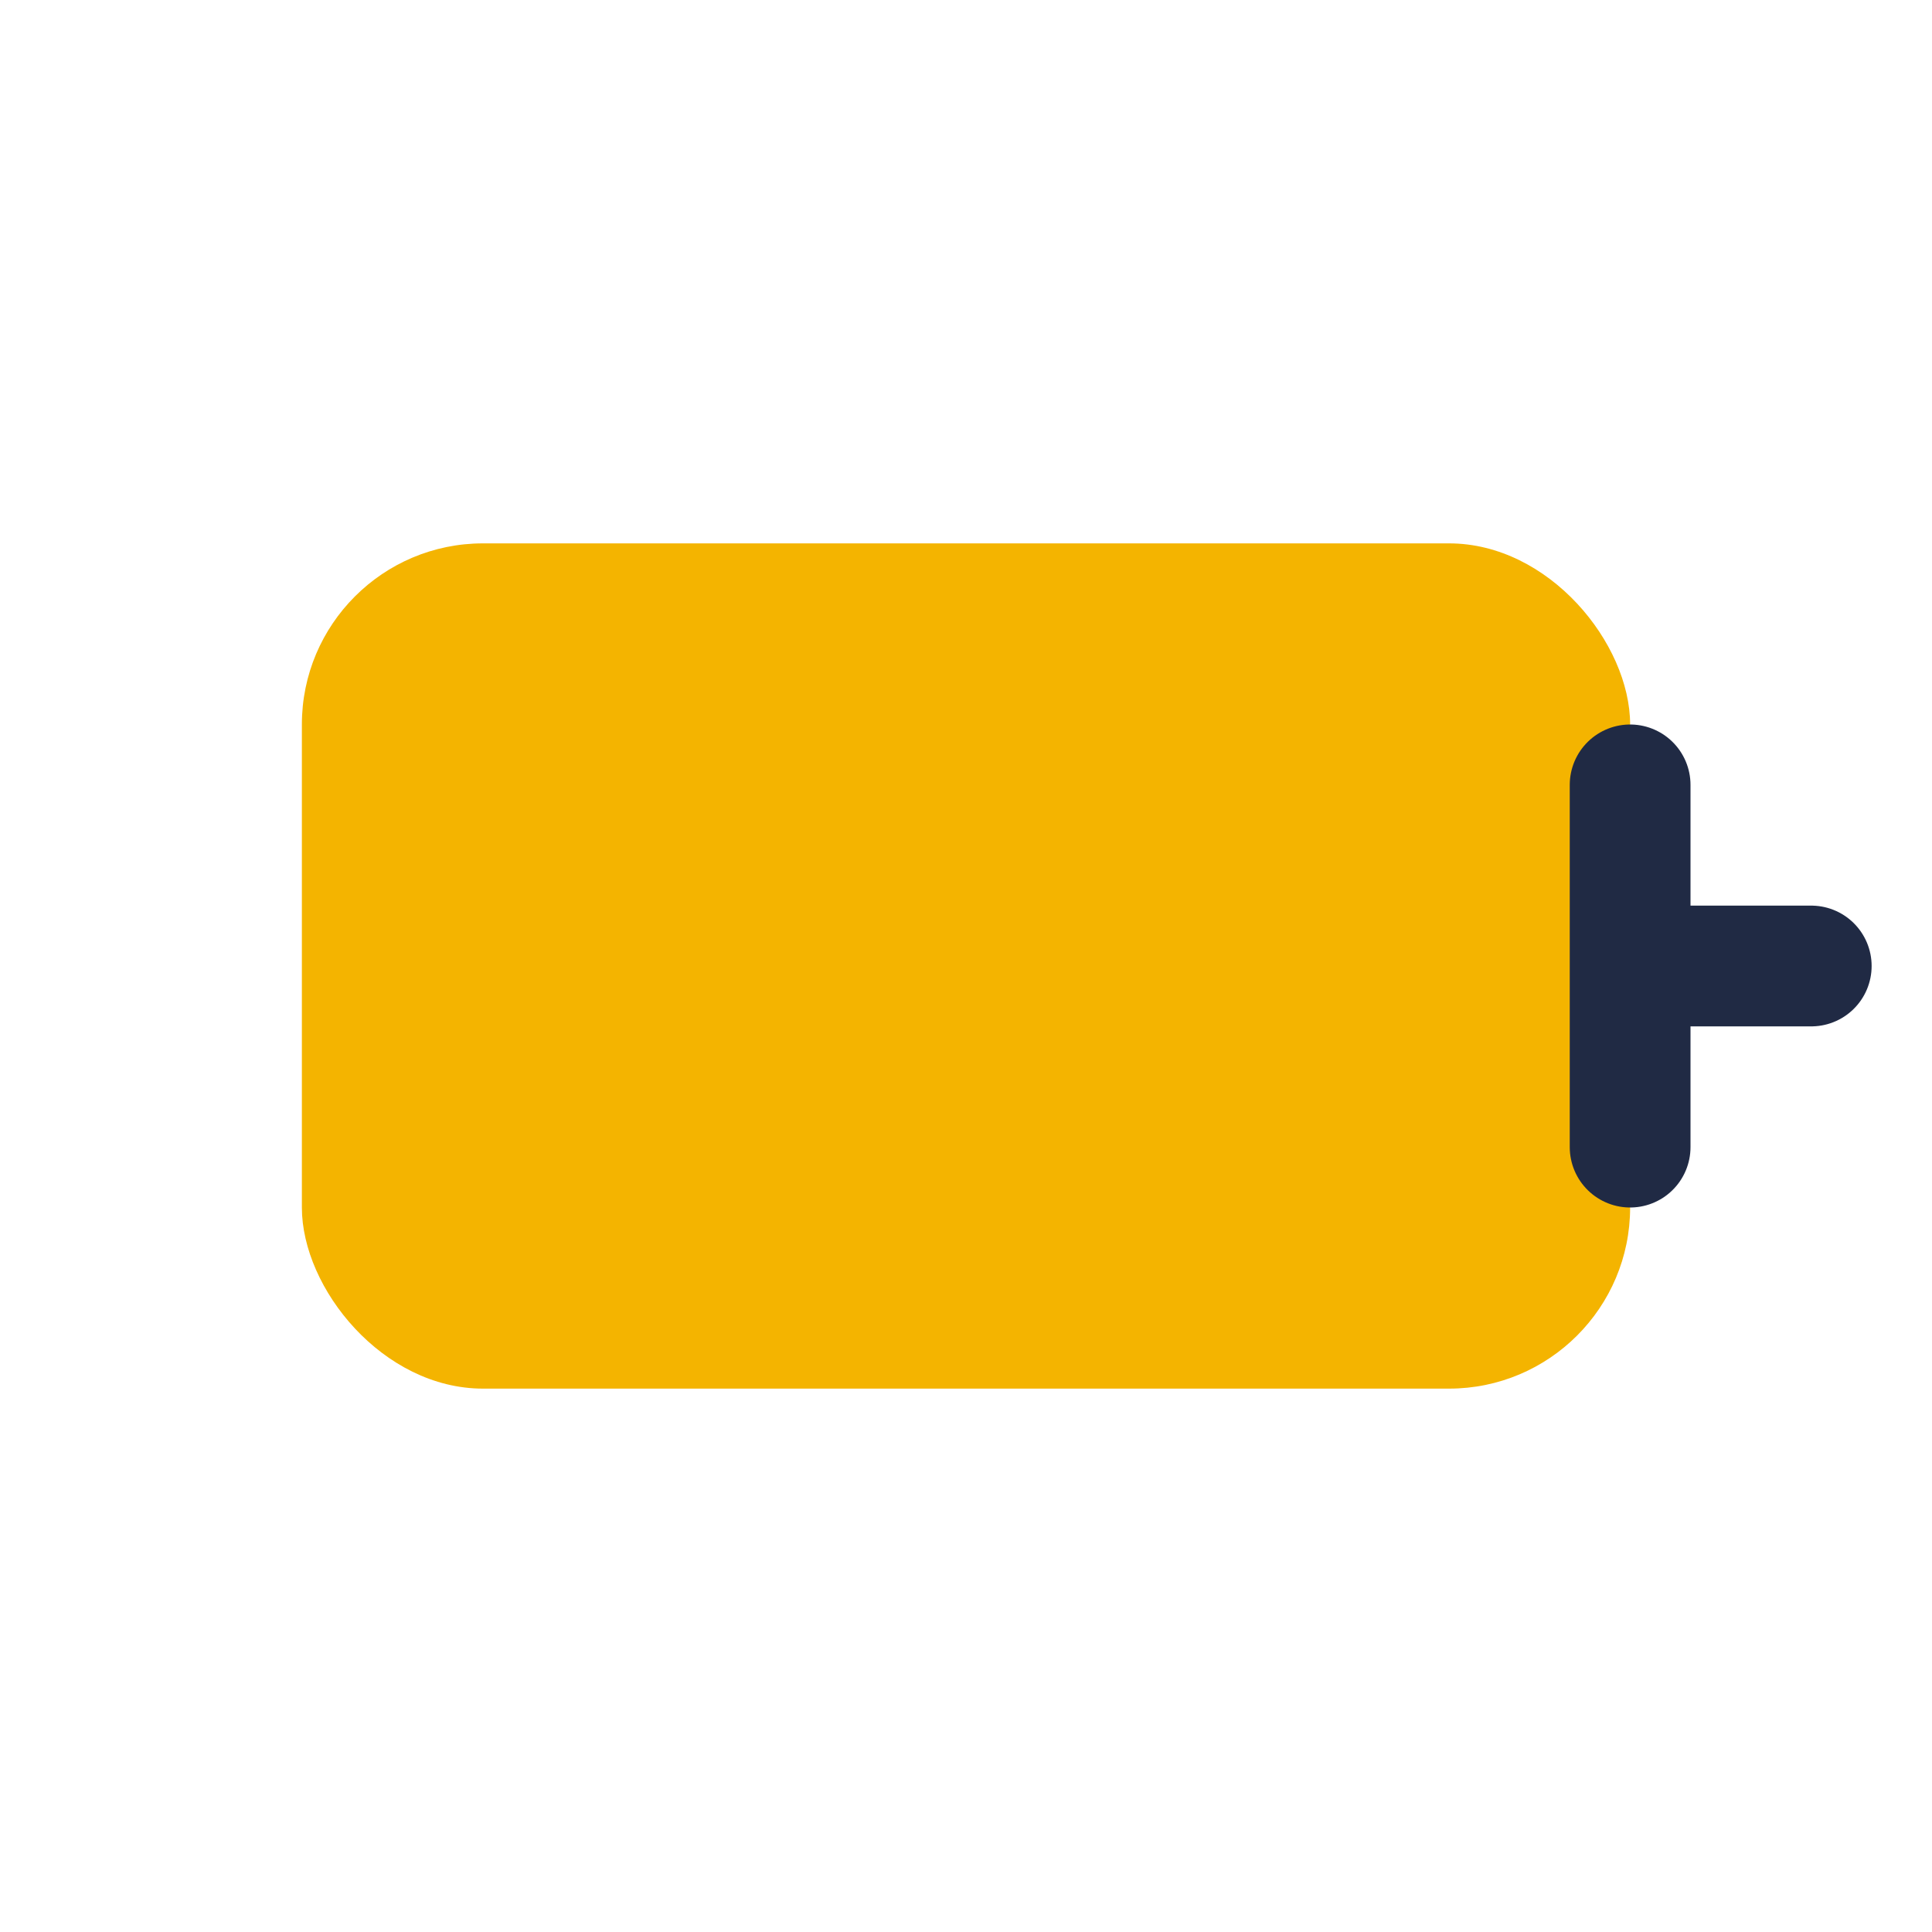 <?xml version="1.0" encoding="UTF-8"?>
<svg xmlns="http://www.w3.org/2000/svg" width="32" height="32" viewBox="0 0 32 32"><rect x="5" y="9" width="22" height="14" rx="3" fill="#F4B400"/><path d="M27 13v6m0-3h3" stroke="#202A44" stroke-width="2" fill="none" stroke-linecap="round"/></svg>